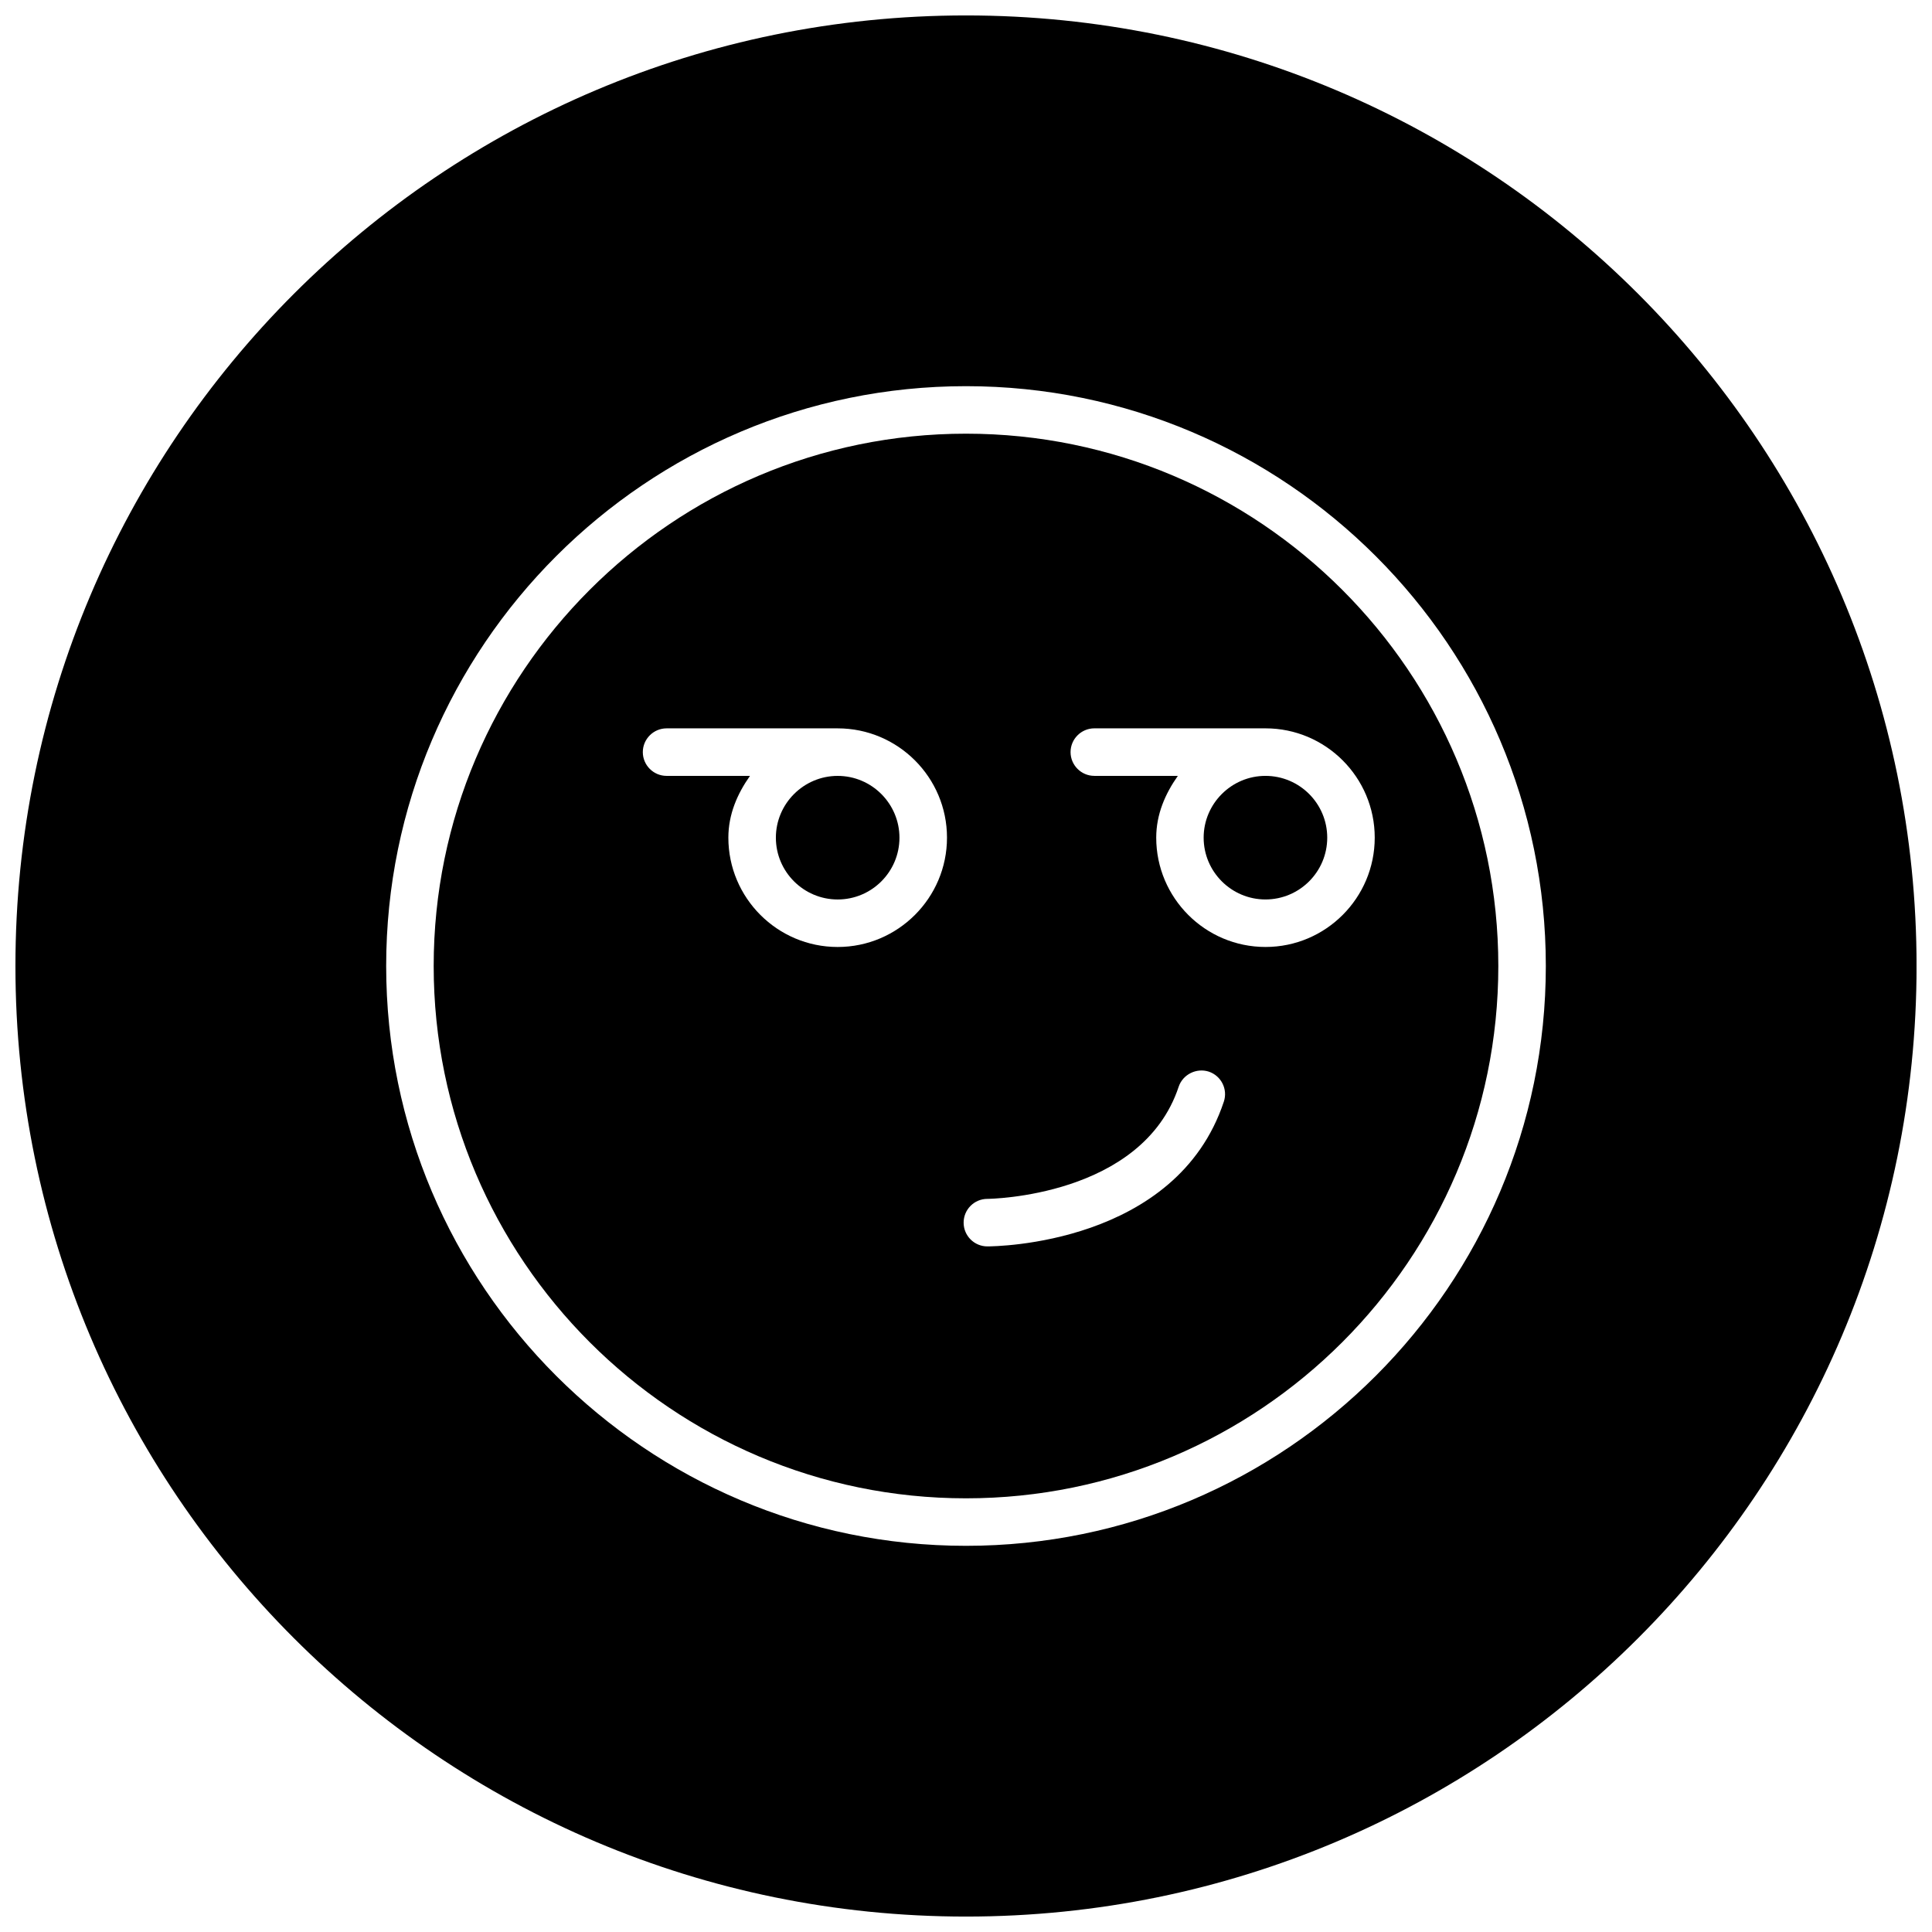 <?xml version="1.0" encoding="UTF-8"?>
<!-- Uploaded to: ICON Repo, www.iconrepo.com, Generator: ICON Repo Mixer Tools -->
<svg width="800px" height="800px" version="1.1" viewBox="144 144 512 512" xmlns="http://www.w3.org/2000/svg">
 <defs>
  <clipPath id="a">
   <path d="m148.09 148.09h503.81v503.81h-503.81z"/>
  </clipPath>
 </defs>
 <path d="m462.98 365.99c0 9.035 7.367 16.375 16.375 16.375 9.035 0 16.375-7.336 16.375-16.375 0-9.035-7.336-16.375-16.375-16.375-9.008 0-16.375 7.367-16.375 16.375z"/>
 <path d="m365.99 349.62c-9.008 0-16.375 7.367-16.375 16.375 0 9.035 7.367 16.375 16.375 16.375 9.035 0 16.375-7.336 16.375-16.375-0.004-9.008-7.34-16.375-16.375-16.375z"/>
 <g clip-path="url(#a)">
  <path d="m400 148.09c-139.12 0-251.91 112.79-251.91 251.91 0 139.11 112.79 251.91 251.91 251.91 139.11 0 251.91-112.79 251.91-251.91-0.004-139.12-112.79-251.91-251.91-251.91zm0 405.57c-84.734 0-153.66-68.926-153.66-153.66-0.004-84.734 68.926-153.66 153.66-153.66s153.66 68.93 153.66 153.66-68.926 153.66-153.66 153.66z"/>
 </g>
 <path d="m400 258.93c-77.777 0-141.07 63.289-141.07 141.07s63.258 141.07 141.07 141.07c77.805 0 141.07-63.293 141.07-141.07 0-77.777-63.293-141.07-141.07-141.07zm-34.008 136.03c-15.996 0-28.969-13.004-28.969-28.969 0-6.203 2.391-11.652 5.731-16.375h-22.105c-3.465 0-6.297-2.832-6.297-6.297 0-3.465 2.832-6.297 6.297-6.297h45.344c15.965 0 28.969 12.973 28.969 28.969 0 15.965-13.004 28.969-28.969 28.969zm39.676 79.348c-3.465 0-6.297-2.801-6.297-6.297 0-3.465 2.801-6.297 6.297-6.297 0.41 0 40.996-0.473 50.695-29.727 1.102-3.273 4.723-5.039 7.965-4 3.305 1.102 5.102 4.66 4 7.965-12.594 37.918-60.613 38.355-62.66 38.355zm102.65-108.32c0 15.965-12.973 28.969-28.938 28.969-15.996 0-28.969-13.004-28.969-28.969 0-6.203 2.394-11.652 5.731-16.375h-22.137c-3.465 0-6.297-2.832-6.297-6.297 0-3.465 2.832-6.297 6.297-6.297h45.375c15.934 0 28.938 12.973 28.938 28.969z"/>
</svg>